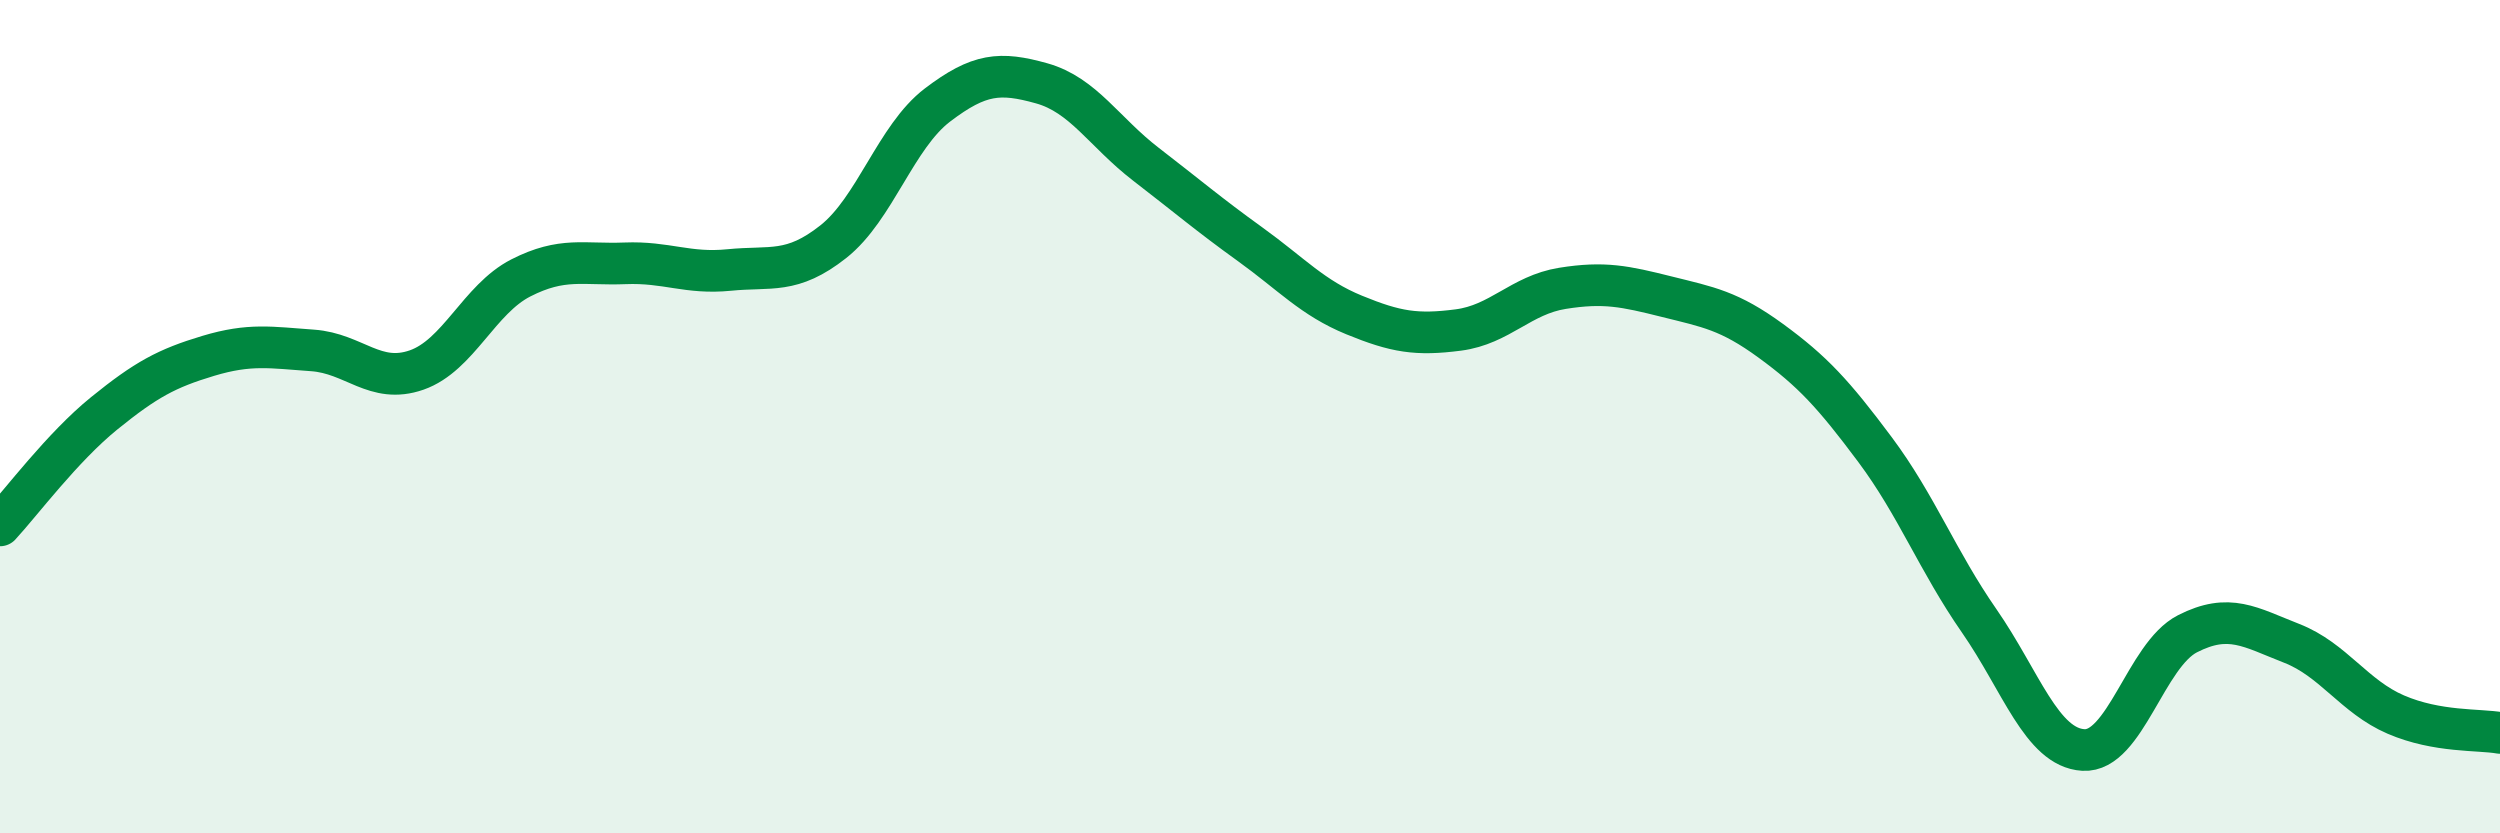 
    <svg width="60" height="20" viewBox="0 0 60 20" xmlns="http://www.w3.org/2000/svg">
      <path
        d="M 0,12.61 C 0.5,12.07 1.5,10.73 2.5,9.92 C 3.5,9.11 4,8.84 5,8.54 C 6,8.24 6.5,8.34 7.5,8.41 C 8.5,8.48 9,9.23 10,8.88 C 11,8.53 11.5,7.18 12.5,6.67 C 13.5,6.16 14,6.36 15,6.32 C 16,6.28 16.5,6.58 17.5,6.48 C 18.5,6.38 19,6.59 20,5.8 C 21,5.01 21.5,3.28 22.5,2.52 C 23.5,1.76 24,1.72 25,2 C 26,2.28 26.5,3.17 27.5,3.94 C 28.5,4.71 29,5.14 30,5.86 C 31,6.58 31.5,7.15 32.5,7.56 C 33.5,7.97 34,8.05 35,7.92 C 36,7.79 36.5,7.08 37.5,6.92 C 38.5,6.76 39,6.87 40,7.12 C 41,7.37 41.5,7.45 42.5,8.18 C 43.5,8.91 44,9.45 45,10.79 C 46,12.13 46.5,13.46 47.5,14.9 C 48.5,16.34 49,17.94 50,18 C 51,18.06 51.5,15.72 52.5,15.21 C 53.5,14.7 54,15.05 55,15.44 C 56,15.83 56.5,16.72 57.5,17.15 C 58.5,17.58 59.5,17.5 60,17.59L60 20L0 20Z"
        fill="#008740"
        opacity="0.1"
        stroke-linecap="round"
        stroke-linejoin="round"
      />
      <path
        d="M 0,12.61 C 0.5,12.07 1.5,10.73 2.5,9.92 C 3.5,9.11 4,8.84 5,8.54 C 6,8.24 6.5,8.34 7.5,8.41 C 8.5,8.48 9,9.23 10,8.88 C 11,8.53 11.5,7.18 12.5,6.67 C 13.5,6.16 14,6.36 15,6.32 C 16,6.28 16.5,6.58 17.5,6.48 C 18.5,6.38 19,6.59 20,5.8 C 21,5.01 21.5,3.28 22.5,2.52 C 23.5,1.76 24,1.72 25,2 C 26,2.28 26.5,3.17 27.5,3.94 C 28.5,4.71 29,5.14 30,5.86 C 31,6.58 31.5,7.15 32.5,7.56 C 33.5,7.97 34,8.05 35,7.92 C 36,7.79 36.5,7.08 37.5,6.92 C 38.5,6.76 39,6.87 40,7.12 C 41,7.37 41.5,7.45 42.5,8.18 C 43.5,8.91 44,9.45 45,10.79 C 46,12.13 46.5,13.46 47.5,14.9 C 48.5,16.34 49,17.94 50,18 C 51,18.06 51.5,15.72 52.5,15.21 C 53.5,14.7 54,15.05 55,15.44 C 56,15.83 56.5,16.72 57.5,17.15 C 58.5,17.58 59.5,17.5 60,17.59"
        stroke="#008740"
        stroke-width="1"
        fill="none"
        stroke-linecap="round"
        stroke-linejoin="round"
      />
    </svg>
  